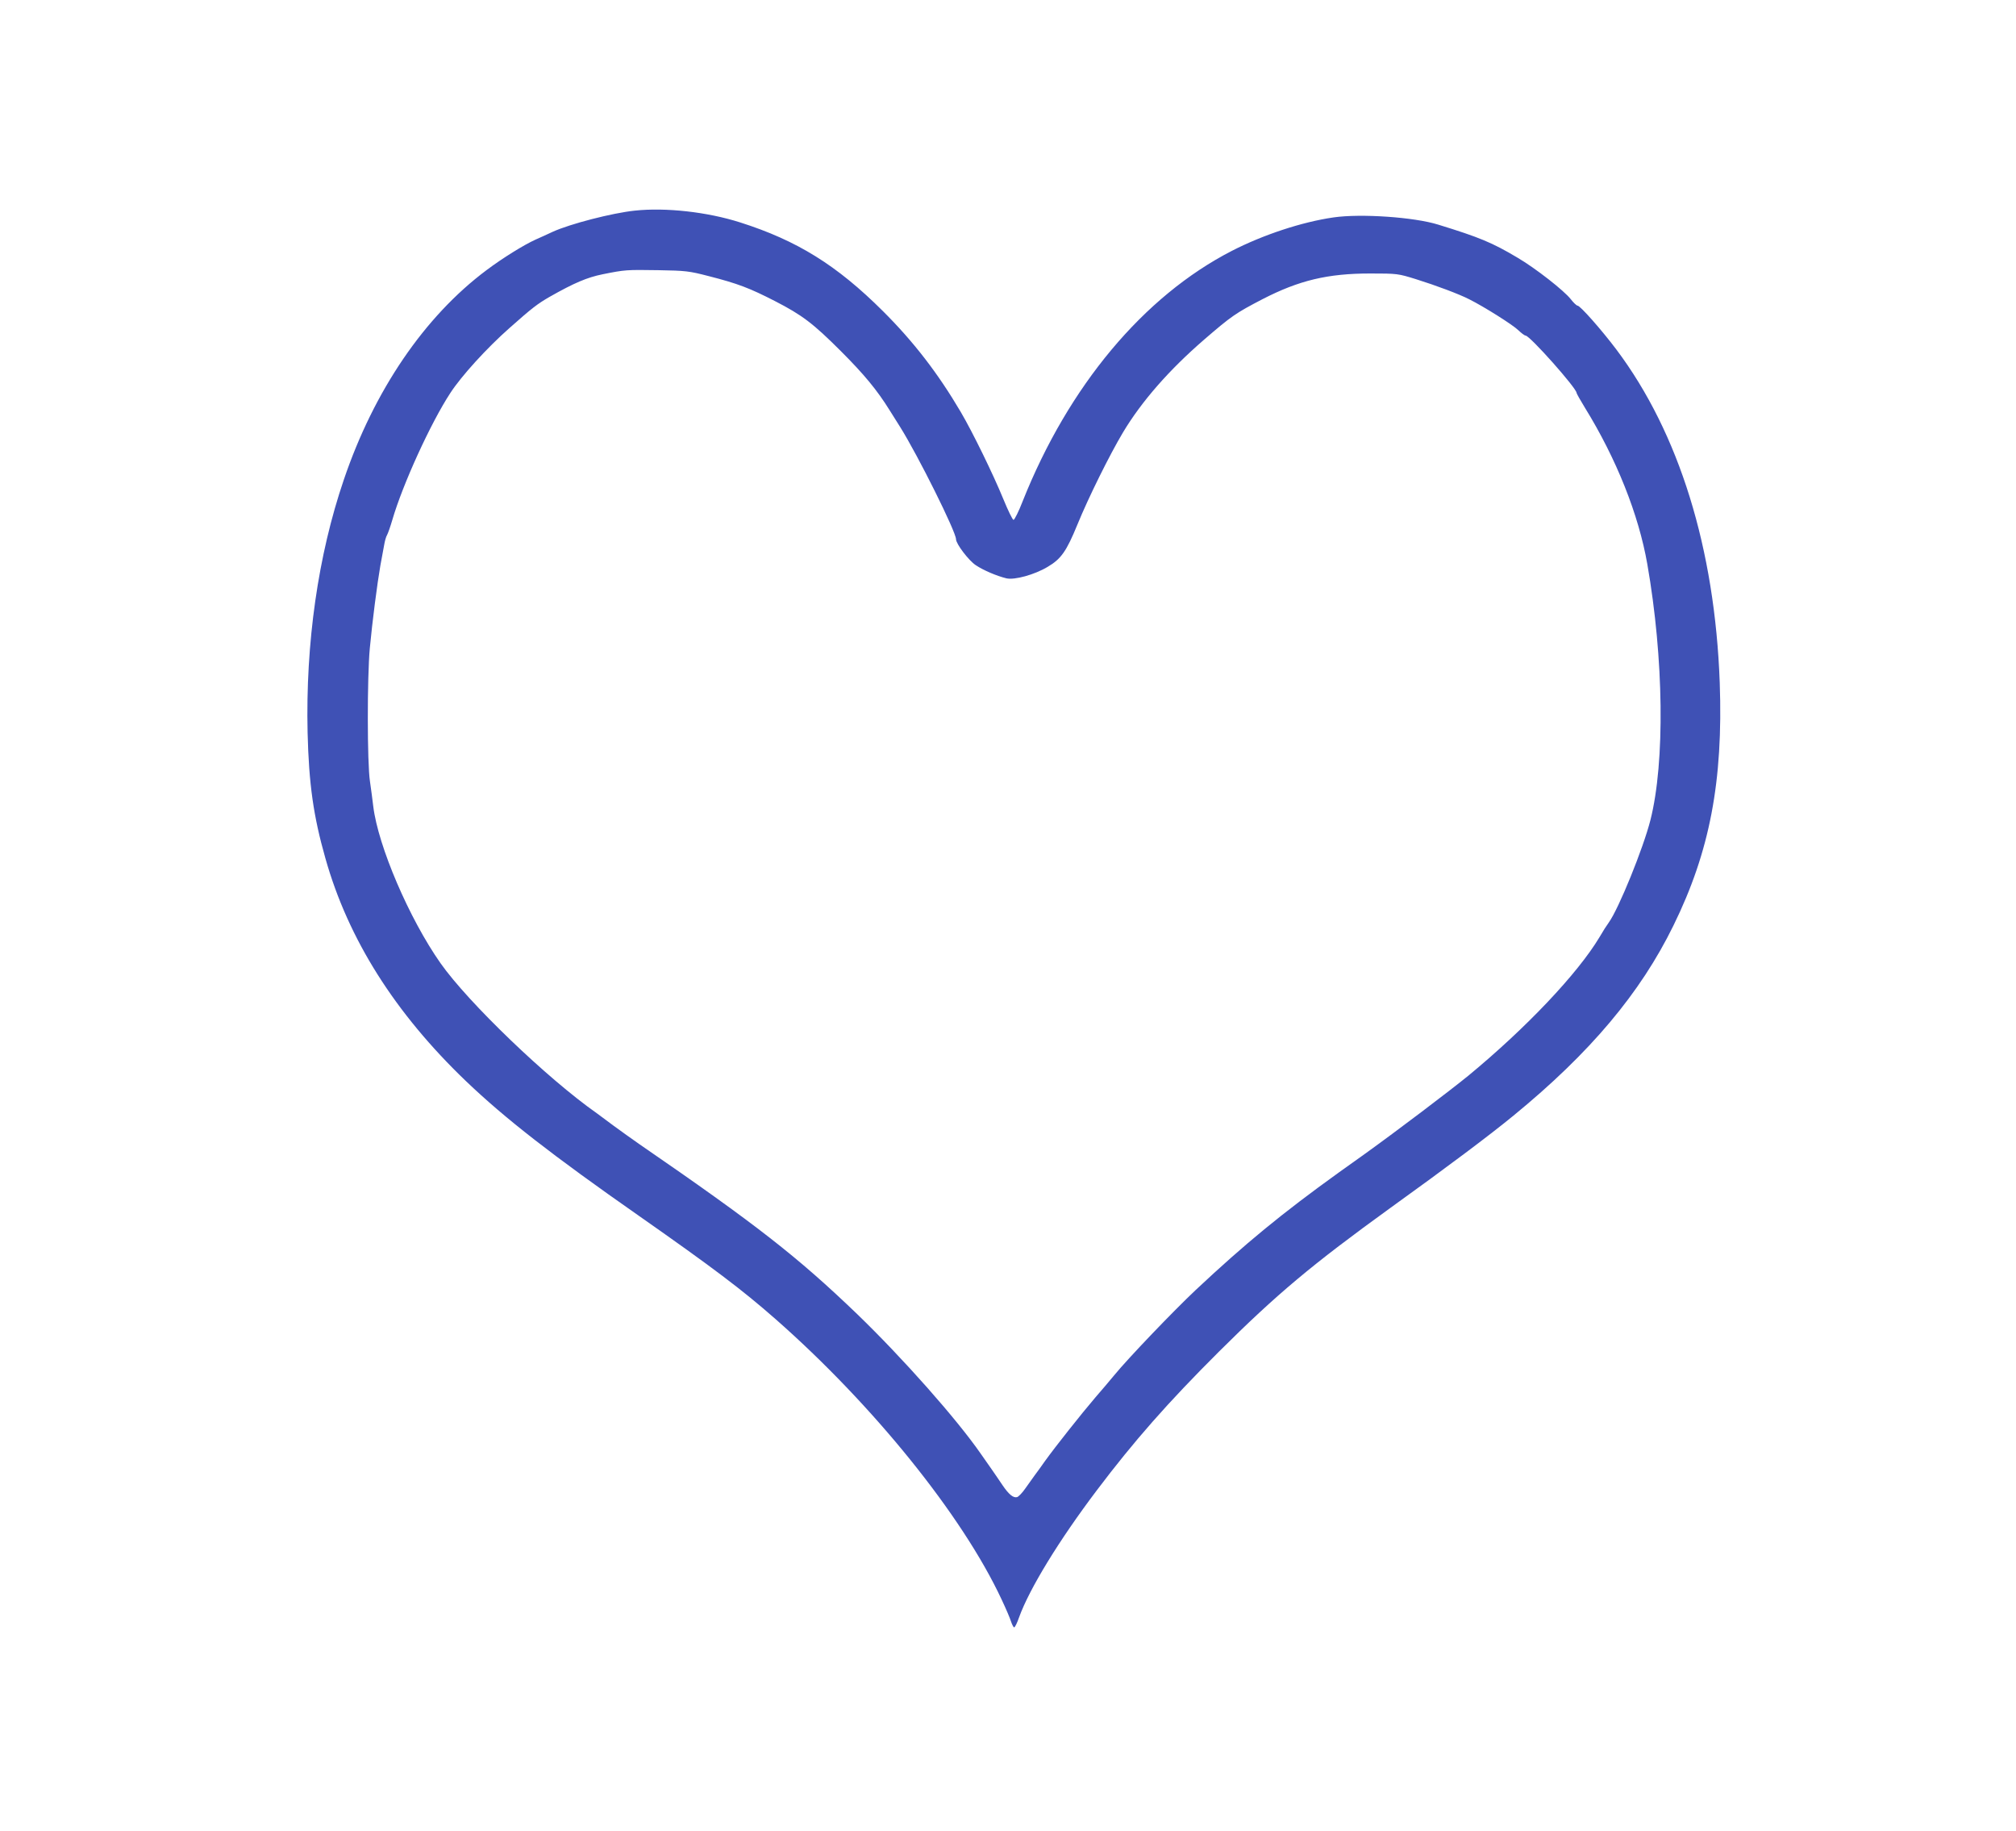 <?xml version="1.0" standalone="no"?>
<!DOCTYPE svg PUBLIC "-//W3C//DTD SVG 20010904//EN"
 "http://www.w3.org/TR/2001/REC-SVG-20010904/DTD/svg10.dtd">
<svg version="1.0" xmlns="http://www.w3.org/2000/svg"
 width="1280pt" height="1162pt" viewBox="0 0 1280 1162"
 preserveAspectRatio="xMidYMid meet">
<g transform="translate(0,1162) scale(0.1,-0.1)"
fill="#3f51b5" stroke="none">
<path d="M4030 10283 c-143 -15 -410 -84 -520 -134 -36 -17 -85 -39 -110 -50
-75 -34 -210 -118 -310 -193 -395 -295 -715 -765 -907 -1331 -164 -481 -243
-1038 -230 -1605 8 -326 37 -531 113 -798 145 -514 442 -983 893 -1415 247
-236 547 -470 1101 -857 465 -326 650 -465 864 -653 619 -544 1186 -1246 1435
-1779 27 -57 54 -120 60 -140 7 -21 16 -38 20 -38 5 0 19 28 31 63 66 183 255
491 493 806 237 314 452 558 776 881 369 367 590 552 1092 915 356 256 628
460 779 584 486 398 805 777 1015 1206 231 470 316 917 294 1541 -31 852 -258
1585 -656 2115 -95 126 -230 279 -247 279 -6 0 -26 19 -43 41 -42 54 -223 196
-339 264 -160 95 -239 128 -502 209 -153 48 -492 71 -665 46 -201 -29 -446
-110 -645 -212 -561 -288 -1038 -859 -1329 -1590 -25 -65 -52 -118 -58 -118
-6 0 -35 60 -65 133 -63 154 -194 423 -270 552 -143 243 -298 445 -494 640
-293 292 -545 448 -906 563 -210 67 -473 96 -670 75z m471 -416 c184 -47 259
-76 419 -158 173 -89 242 -141 420 -319 146 -146 229 -246 309 -375 24 -38 54
-86 66 -105 113 -180 355 -666 355 -713 0 -29 81 -136 126 -165 48 -32 132
-68 194 -83 51 -12 179 23 262 73 85 50 119 98 189 269 70 171 203 440 289
584 118 197 292 396 515 589 175 151 200 168 371 257 233 120 415 163 684 163
172 0 177 -1 290 -36 128 -40 275 -95 339 -128 94 -47 278 -163 311 -196 20
-19 40 -34 46 -34 27 0 324 -334 324 -364 0 -4 24 -47 53 -94 200 -324 341
-678 396 -992 105 -600 113 -1257 20 -1625 -46 -181 -201 -562 -264 -650 -12
-16 -39 -58 -59 -93 -139 -232 -465 -576 -832 -879 -123 -100 -449 -347 -659
-498 -54 -38 -128 -91 -164 -117 -363 -261 -595 -452 -910 -747 -141 -133
-427 -431 -517 -541 -30 -36 -83 -99 -119 -140 -88 -103 -254 -312 -320 -404
-22 -31 -51 -72 -65 -90 -14 -19 -41 -57 -60 -84 -19 -28 -43 -52 -52 -55 -24
-7 -53 17 -93 76 -19 29 -50 73 -67 98 -18 26 -50 71 -70 100 -153 221 -495
607 -786 888 -379 364 -639 567 -1382 1078 -46 32 -120 85 -165 118 -44 33
-91 68 -105 78 -314 220 -818 704 -993 953 -199 283 -396 743 -427 995 -5 41
-14 112 -21 159 -18 116 -18 662 -1 845 16 171 47 410 67 525 9 47 19 105 24
130 4 25 12 54 19 65 6 11 21 54 33 95 66 226 243 614 368 805 70 108 232 286
376 413 143 127 177 153 255 198 157 89 238 123 336 143 144 29 152 29 354 26
173 -3 194 -5 321 -38z"/>
</g>
</svg>
